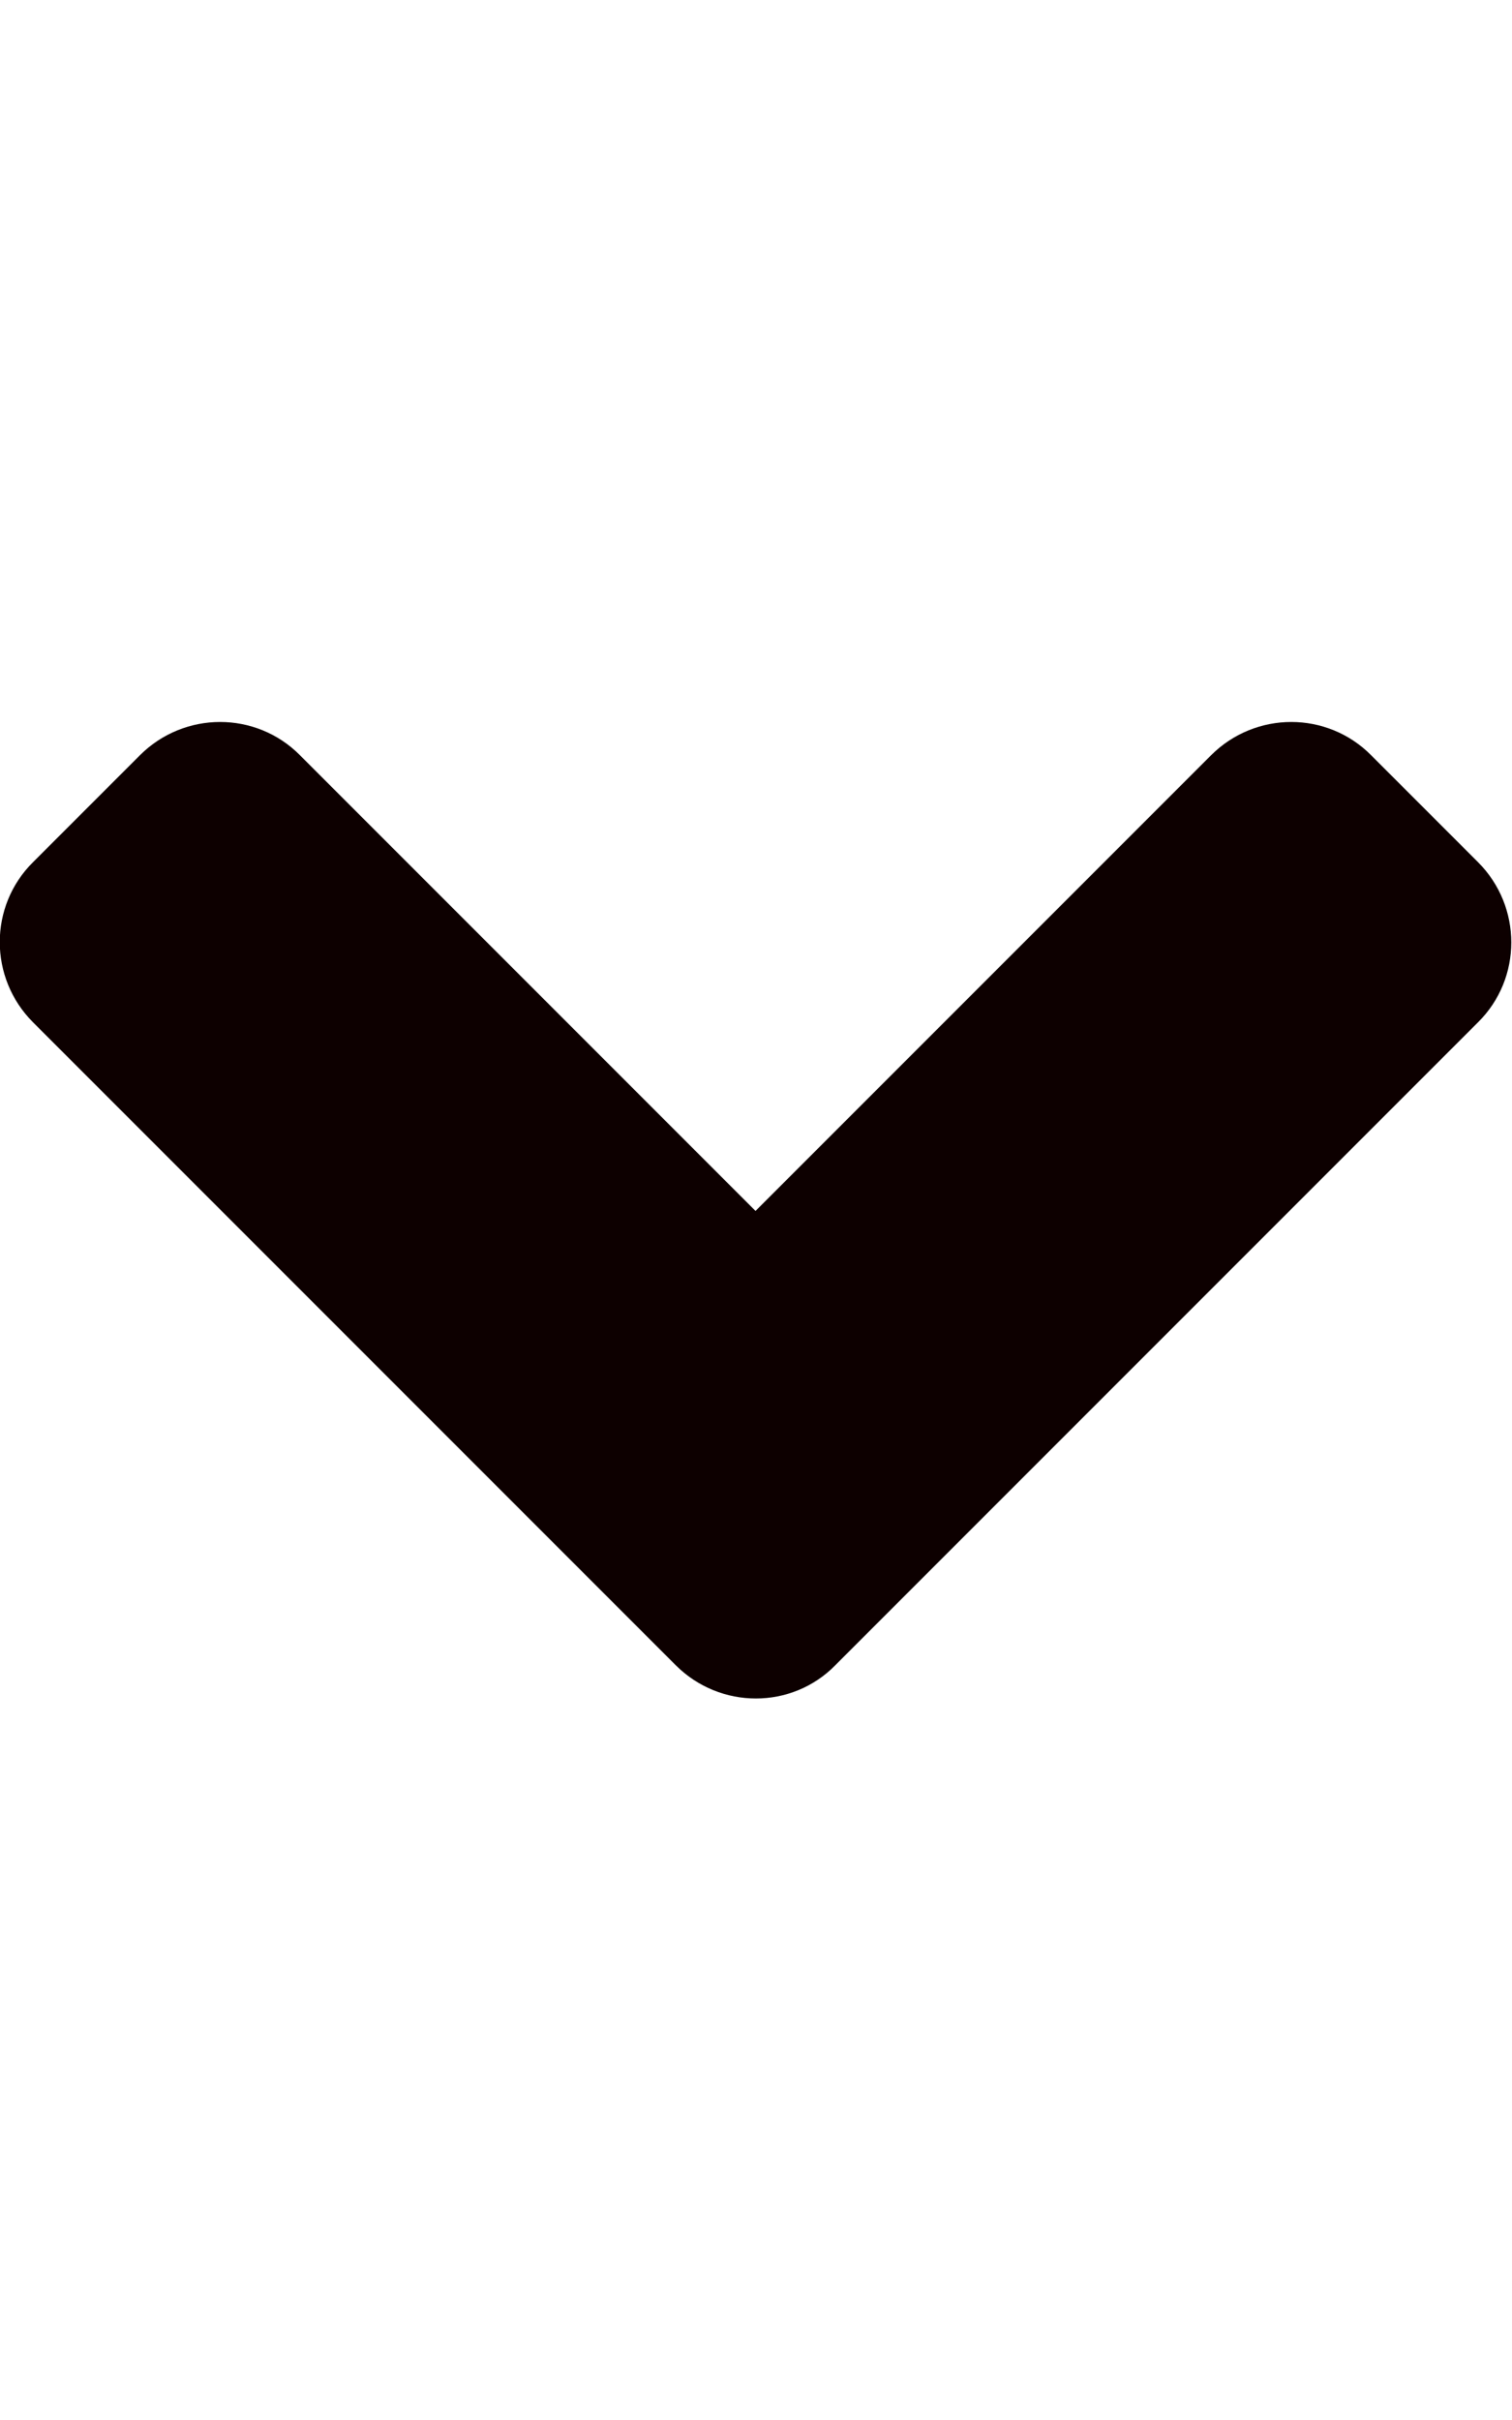 <svg aria-hidden="true" class="e-font-icon-svg e-fas-angle-down" viewBox="0 0 320 512" xmlns="http://www.w3.org/2000/svg" fill="rgb(13, 0, 0)" style="color: rgb(13, 0, 0);"><path d="M143 352.3L7 216.3c-9.4-9.4-9.4-24.6 0-33.9l22.6-22.6c9.4-9.4 24.6-9.4 33.9 0l96.4 96.4 96.4-96.4c9.4-9.4 24.6-9.4 33.9 0l22.6 22.6c9.4 9.4 9.4 24.6 0 33.9l-136 136c-9.2 9.4-24.4 9.4-33.8 0z"></path></svg>